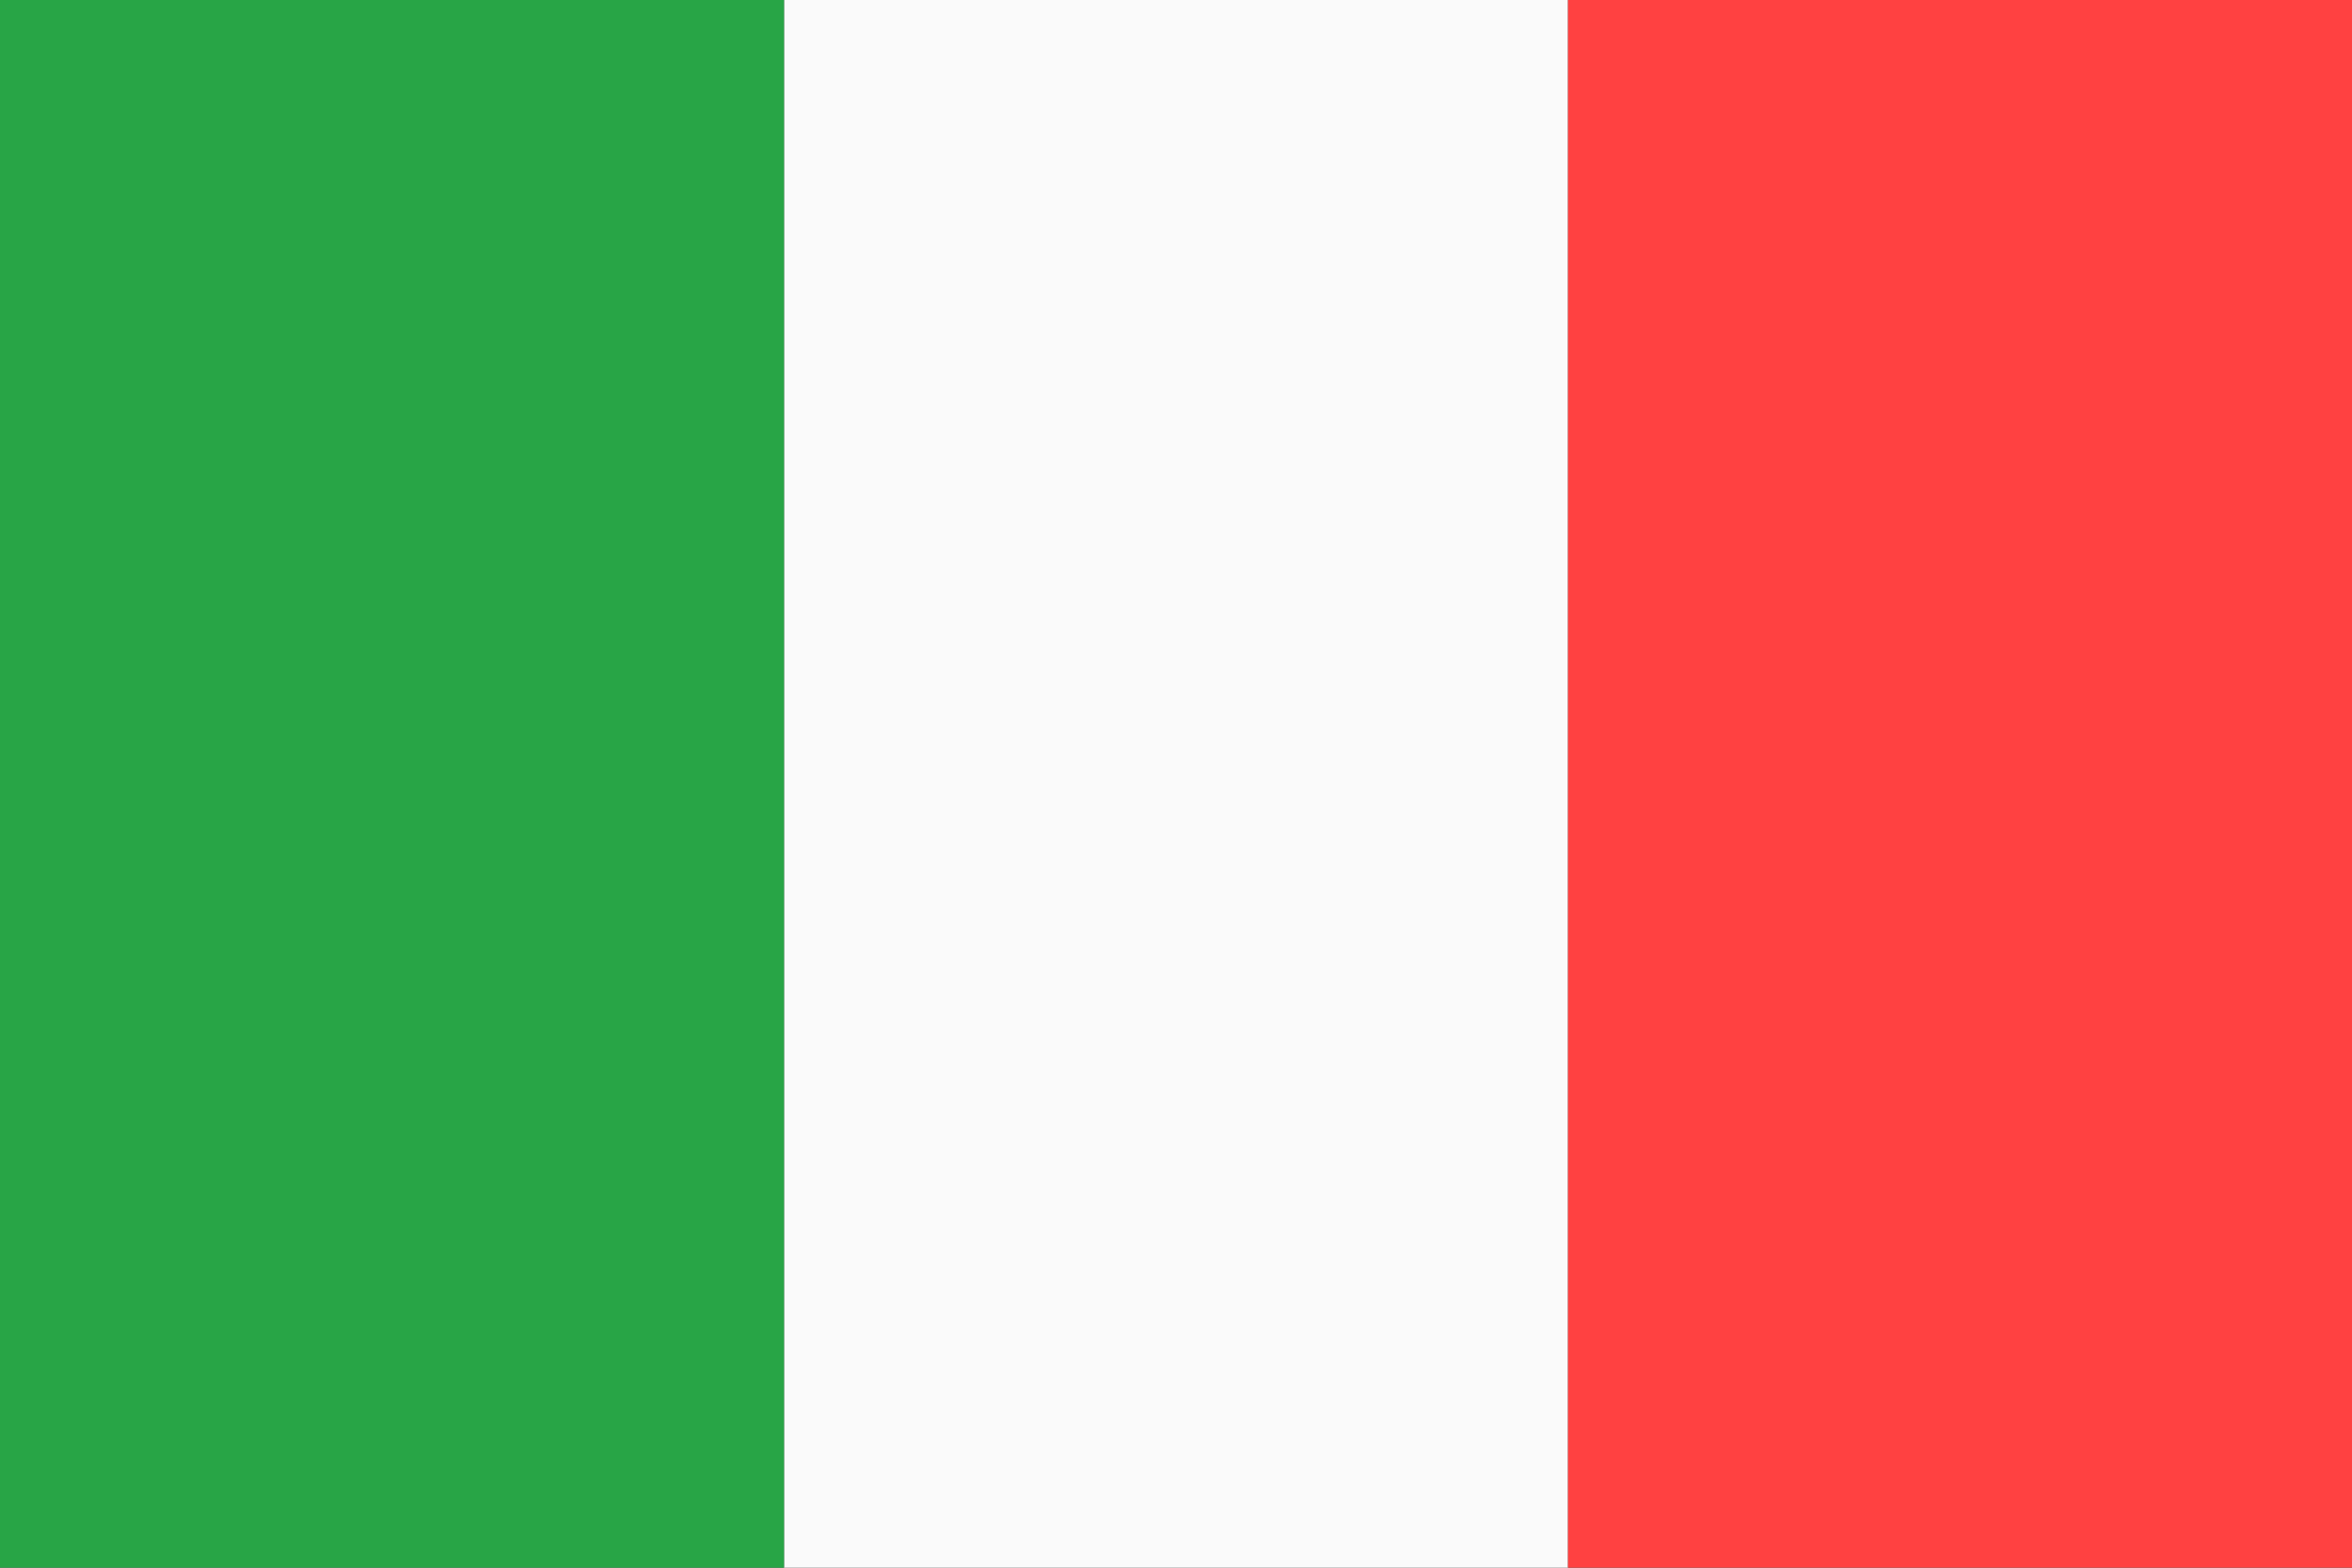 <?xml version="1.0" encoding="utf-8"?>
<svg version="1.0" xmlns="http://www.w3.org/2000/svg" xmlns:xlink="http://www.w3.org/1999/xlink" x="0px" y="0px"
	 width="180px" height="120px" viewBox="0 0 180 120" enable-background="new 0 0 180 120" xml:space="preserve">
<rect x="0" y="0" width="180" height="120" fill="#333333" stroke="none"/>
<polygon fill="#FAFAFA" points="100,0 80,0 60,0 60,120 80,120 100,120 120,120 120,0 "/>
<rect fill="#28A546" width="60" height="120"/>
<rect x="120" fill="#FF4141" width="60" height="120"/>
</svg>
